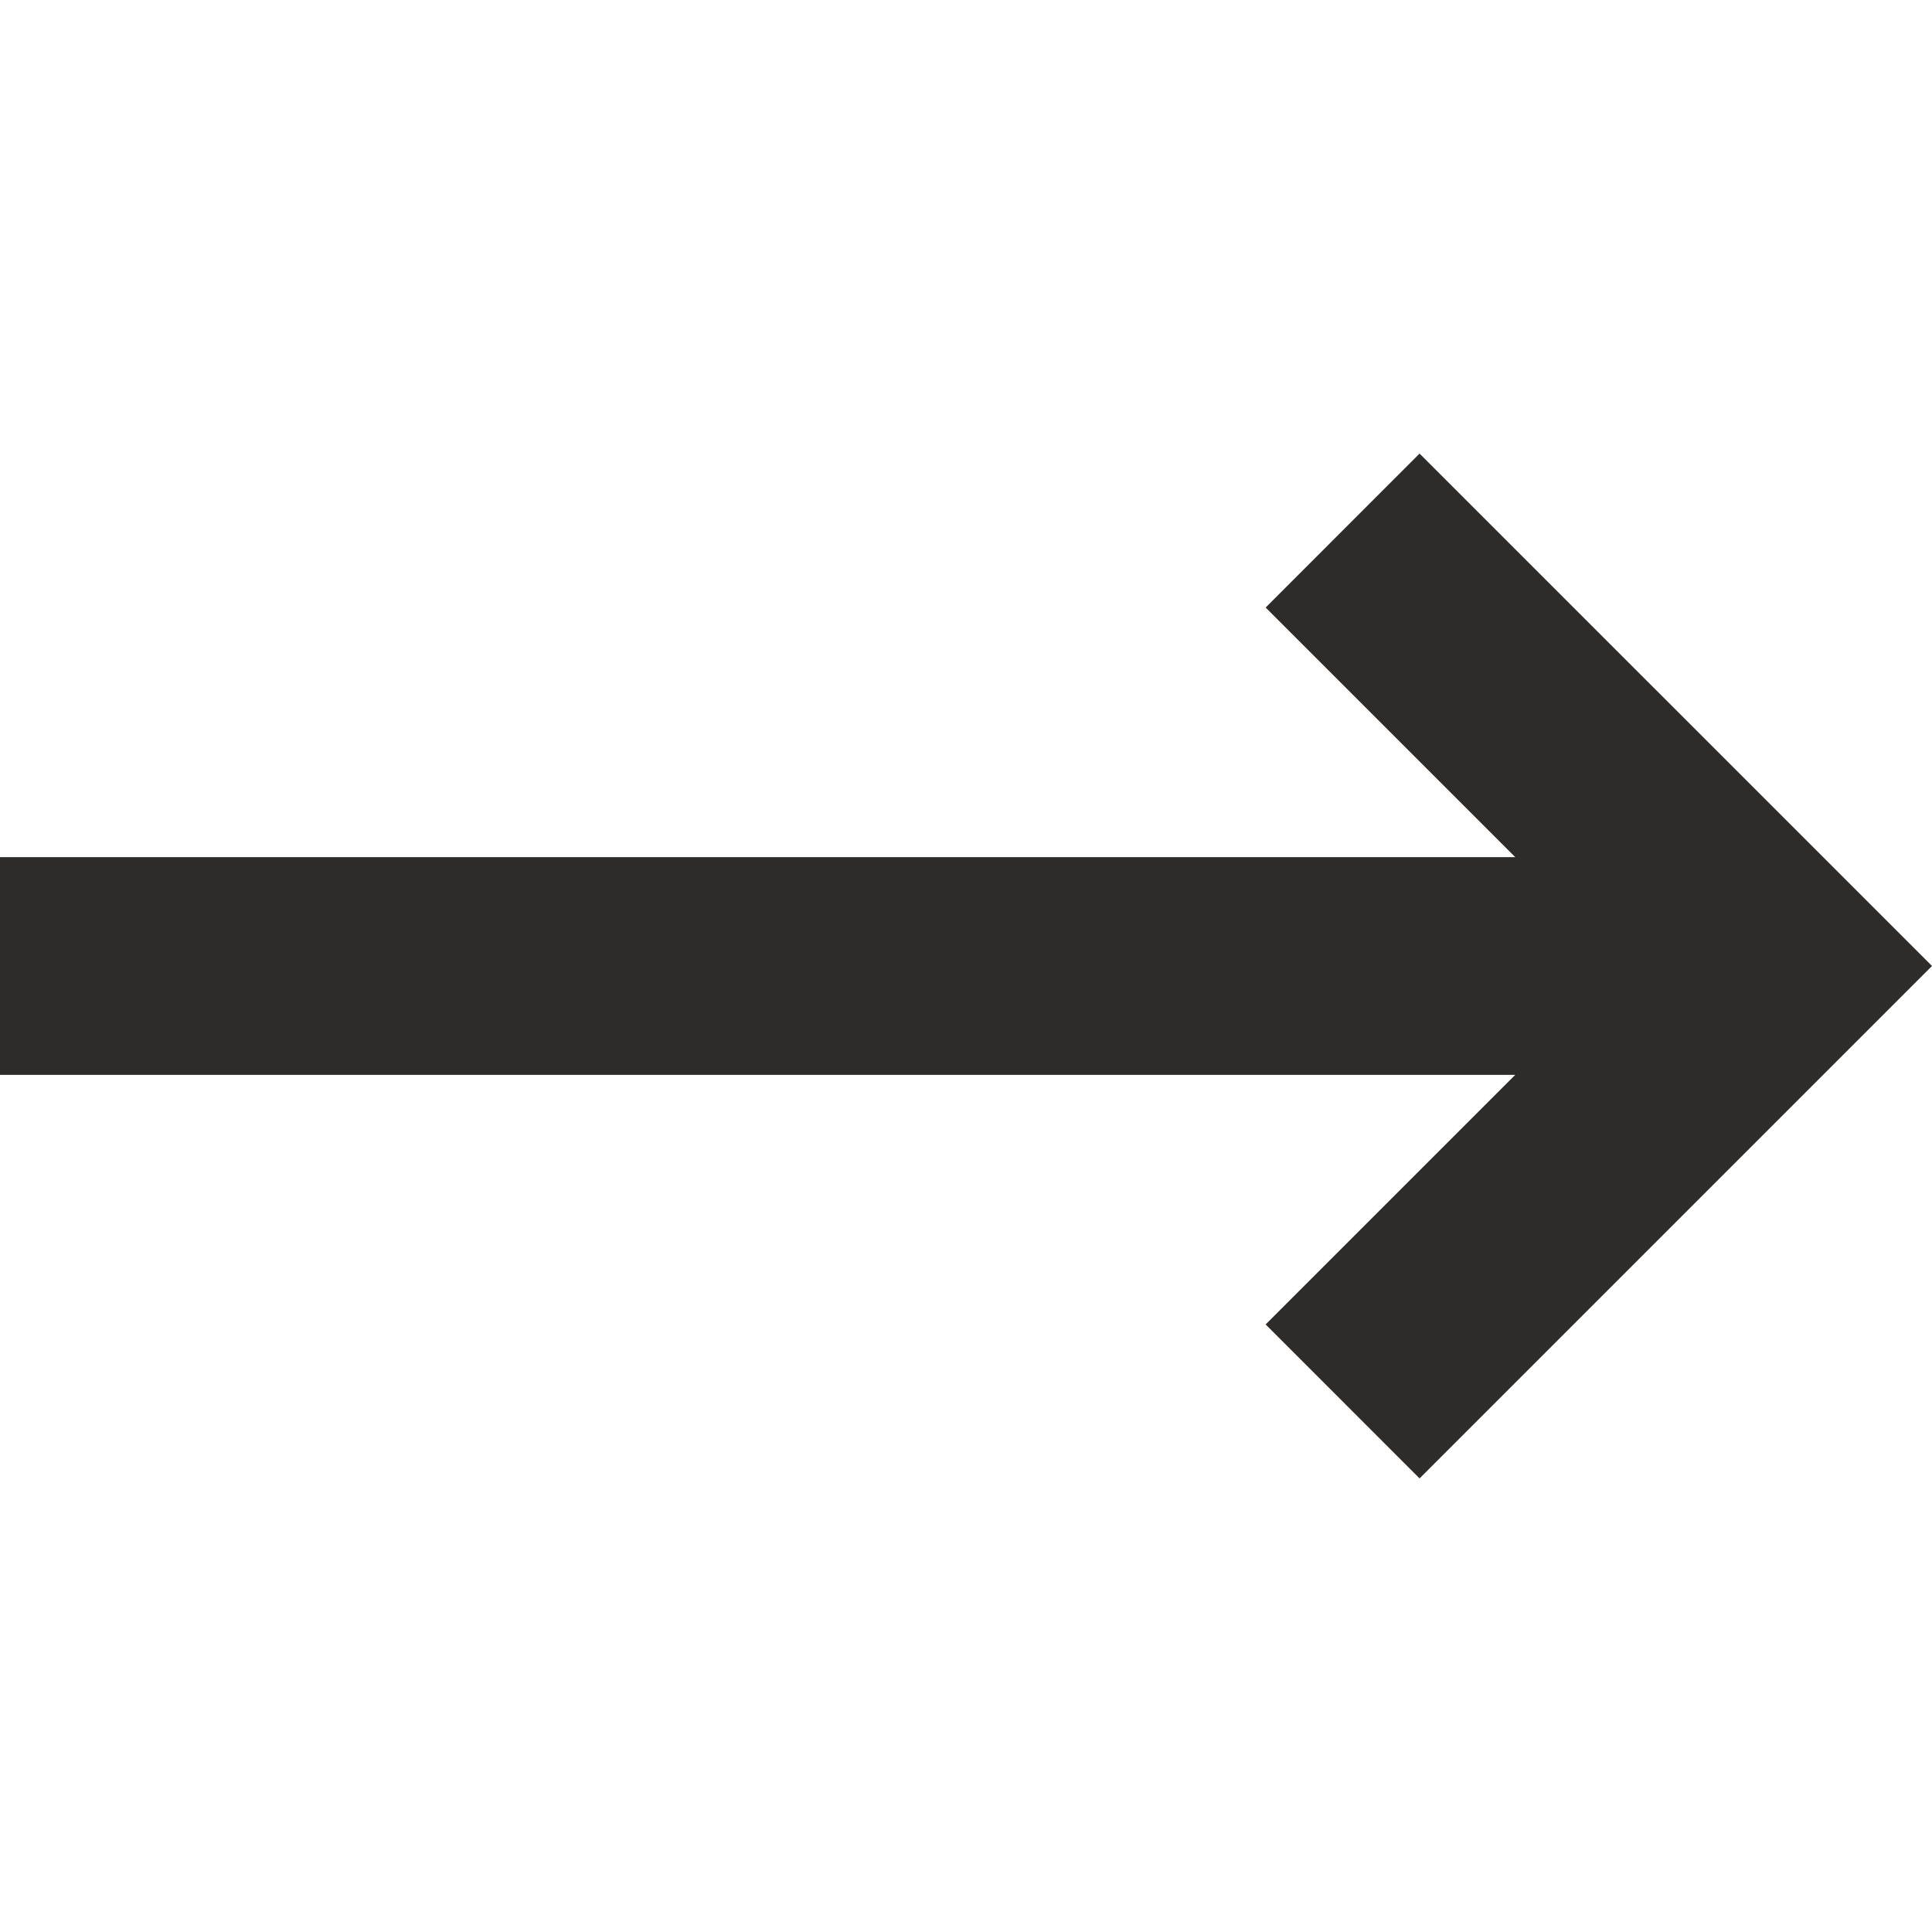 <?xml version="1.0" encoding="utf-8"?>
<!-- Generator: Adobe Illustrator 25.2.3, SVG Export Plug-In . SVG Version: 6.00 Build 0)  -->
<svg version="1.1" id="Layer_1" xmlns="http://www.w3.org/2000/svg" xmlns:xlink="http://www.w3.org/1999/xlink" x="0px" y="0px"
	 viewBox="0 0 56.693 56.693" style="enable-background:new 0 0 56.693 56.693;" xml:space="preserve">
<style type="text/css">
	.st0{fill:#2e2b2b;}
</style>
<g>
	<polygon class="st0" points="41.656,13.31 37.139,17.828 44.463,25.152 0,25.152 0,31.541 44.463,31.541 37.139,38.865 
		41.656,43.383 56.693,28.346 	"/>
</g>
</svg>
